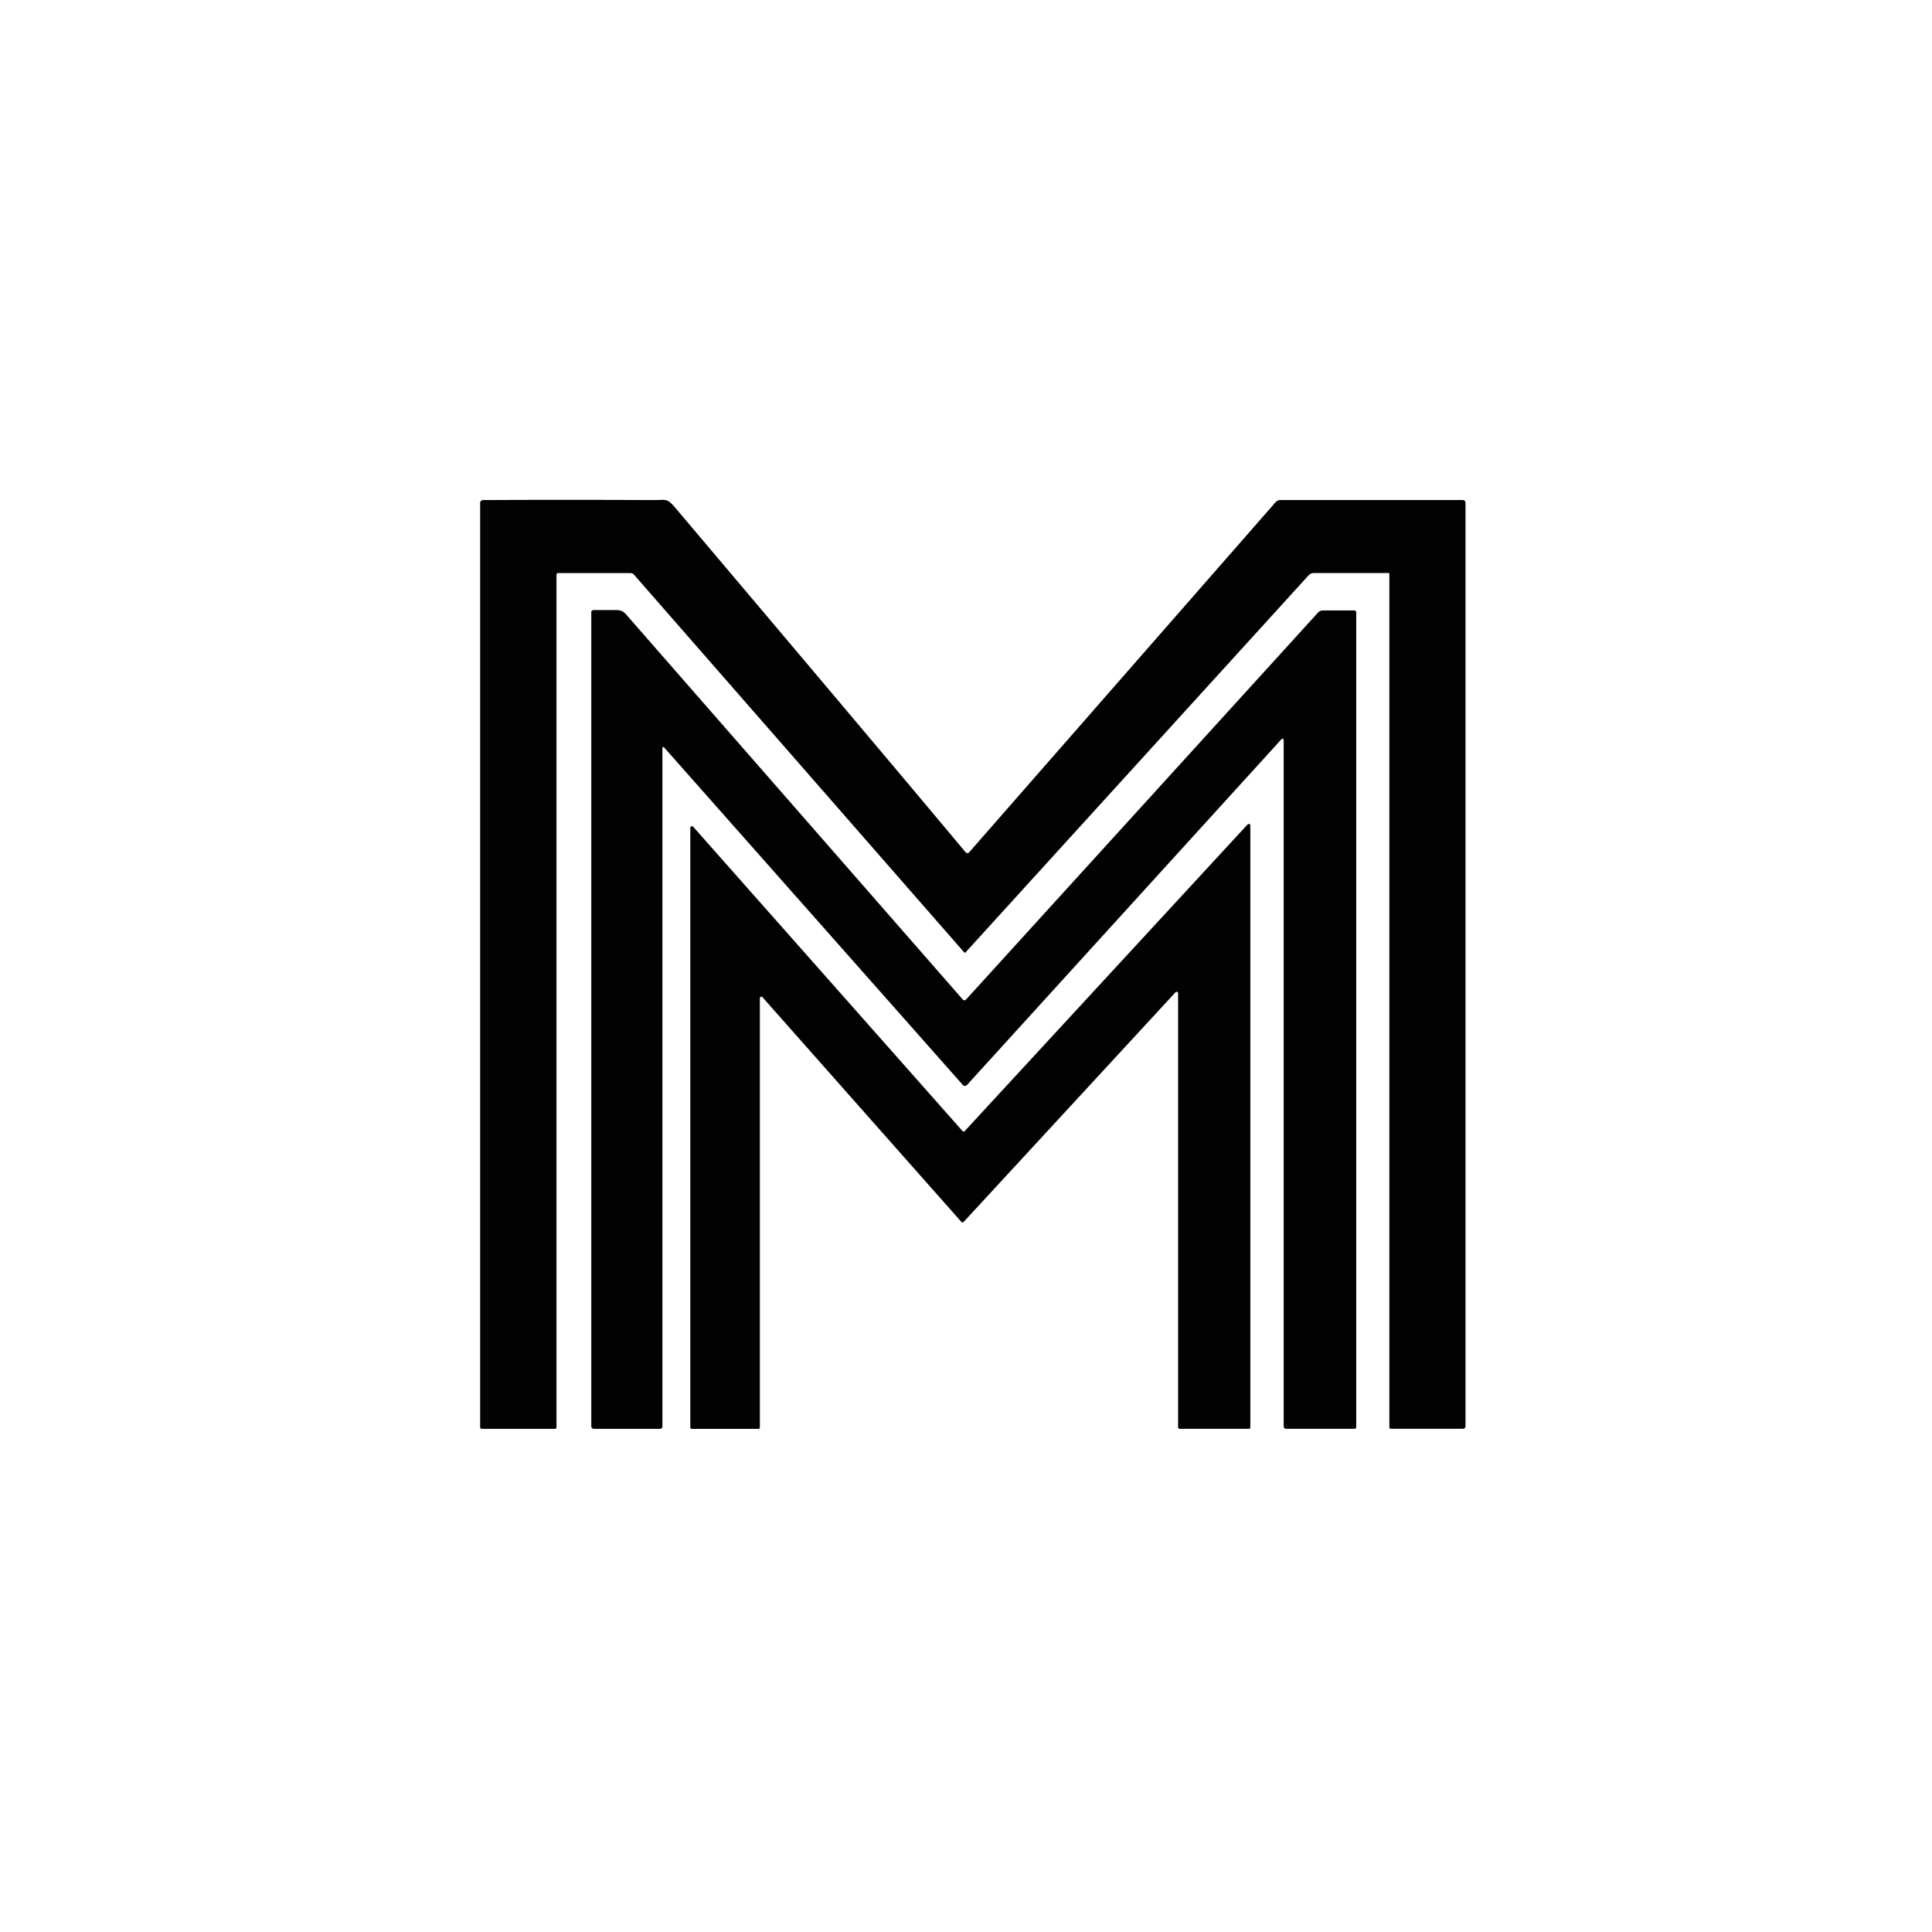 <?xml version="1.0" encoding="UTF-8" standalone="no"?>
<!DOCTYPE svg PUBLIC "-//W3C//DTD SVG 1.1//EN" "http://www.w3.org/Graphics/SVG/1.1/DTD/svg11.dtd">
<svg xmlns="http://www.w3.org/2000/svg" version="1.1" viewBox="0.00 0.00 400.00 400.00">
<rect x="0.00" y="0.00" width="400.00" height="400.00" fill="#333333" stroke="none"/>
<g stroke-width="2.00" fill="none" stroke-linecap="butt">
<path stroke="#818181" vector-effect="non-scaling-stroke" d="
  M 287.96 295.80
  L 302.90 295.80
  A 0.50 0.50 0.0 0 0 303.40 295.30
  L 303.40 104.08
  A 0.56 0.55 0.0 0 0 302.84 103.53
  L 265.14 103.53
  A 1.41 1.41 0.0 0 0 264.09 104.00
  L 200.67 176.46
  A 0.51 0.51 0.0 0 1 199.90 176.45
  Q 181.53 154.47 139.71 105.03
  C 138.06 103.08 137.70 103.55 135.49 103.54
  Q 116.22 103.45 99.98 103.54
  A 0.56 0.55 -0.5 0 0 99.43 104.09
  L 99.43 295.49
  A 0.34 0.33 -0.0 0 0 99.77 295.82
  L 114.87 295.82
  A 0.34 0.34 0.0 0 0 115.21 295.48
  L 115.21 118.95
  A 0.32 0.32 0.0 0 1 115.53 118.63
  L 130.50 118.63
  A 1.04 1.04 0.0 0 1 131.27 118.97
  L 199.63 197.17
  A 0.18 0.17 -44.1 0 0 199.90 197.17
  L 270.89 119.14
  A 1.60 1.57 20.7 0 1 272.07 118.62
  L 287.52 118.62
  A 0.14 0.13 -0.0 0 1 287.66 118.75
  L 287.66 295.49
  A 0.31 0.30 -90.0 0 0 287.96 295.80"
/>
<path stroke="#818181" vector-effect="non-scaling-stroke" d="
  M 137.47 154.70
  L 199.35 224.62
  A 0.57 0.56 -44.0 0 0 200.19 224.63
  L 265.33 153.01
  A 0.26 0.26 0.0 0 1 265.78 153.18
  L 265.78 295.29
  A 0.52 0.52 0.0 0 0 266.30 295.81
  L 280.42 295.81
  A 0.38 0.37 90.0 0 0 280.79 295.43
  L 280.79 126.80
  A 0.41 0.41 0.0 0 0 280.38 126.39
  L 273.96 126.39
  A 1.52 1.50 -68.5 0 0 272.85 126.88
  L 200.00 206.97
  A 0.45 0.45 0.0 0 1 199.33 206.96
  L 129.53 127.12
  A 2.31 2.31 0.0 0 0 127.79 126.33
  L 122.85 126.33
  A 0.43 0.42 90.0 0 0 122.43 126.76
  L 122.43 295.25
  A 0.57 0.56 -90.0 0 0 122.99 295.82
  L 136.63 295.82
  A 0.51 0.51 0.0 0 0 137.14 295.31
  L 137.14 154.82
  A 0.19 0.19 0.0 0 1 137.47 154.70"
/>
<path stroke="#818181" vector-effect="non-scaling-stroke" d="
  M 199.04 252.96
  A 0.32 0.32 0.0 0 0 199.51 252.97
  L 243.37 205.43
  A 0.32 0.32 0.0 0 1 243.93 205.65
  L 243.93 295.49
  A 0.32 0.32 0.0 0 0 244.25 295.81
  L 258.54 295.81
  A 0.32 0.32 0.0 0 0 258.86 295.49
  L 258.86 170.93
  A 0.32 0.32 0.0 0 0 258.30 170.71
  L 199.74 234.19
  A 0.32 0.32 0.0 0 1 199.27 234.18
  L 143.50 171.17
  A 0.32 0.32 0.0 0 0 142.94 171.38
  L 142.94 295.51
  A 0.32 0.32 0.0 0 0 143.26 295.83
  L 156.99 295.83
  A 0.32 0.32 0.0 0 0 157.31 295.51
  L 157.31 206.66
  A 0.32 0.32 0.0 0 1 157.87 206.45
  L 199.04 252.96"
/>
</g>
<path fill="#ffffff" d="
  M 400.00 0.00
  L 400.00 400.00
  L 0.00 400.00
  L 0.00 0.00
  L 400.00 0.00
  Z
  M 287.96 295.80
  L 302.90 295.80
  A 0.50 0.50 0.0 0 0 303.40 295.30
  L 303.40 104.08
  A 0.56 0.55 0.0 0 0 302.84 103.53
  L 265.14 103.53
  A 1.41 1.41 0.0 0 0 264.09 104.00
  L 200.67 176.46
  A 0.51 0.51 0.0 0 1 199.90 176.45
  Q 181.53 154.47 139.71 105.03
  C 138.06 103.08 137.70 103.55 135.49 103.54
  Q 116.22 103.45 99.98 103.54
  A 0.56 0.55 -0.5 0 0 99.43 104.09
  L 99.43 295.49
  A 0.34 0.33 -0.0 0 0 99.77 295.82
  L 114.87 295.82
  A 0.34 0.34 0.0 0 0 115.21 295.48
  L 115.21 118.95
  A 0.32 0.32 0.0 0 1 115.53 118.63
  L 130.50 118.63
  A 1.04 1.04 0.0 0 1 131.27 118.97
  L 199.63 197.17
  A 0.18 0.17 -44.1 0 0 199.90 197.17
  L 270.89 119.14
  A 1.60 1.57 20.7 0 1 272.07 118.62
  L 287.52 118.62
  A 0.14 0.13 -0.0 0 1 287.66 118.75
  L 287.66 295.49
  A 0.31 0.30 -90.0 0 0 287.96 295.80
  Z
  M 137.47 154.70
  L 199.35 224.62
  A 0.57 0.56 -44.0 0 0 200.19 224.63
  L 265.33 153.01
  A 0.26 0.26 0.0 0 1 265.78 153.18
  L 265.78 295.29
  A 0.52 0.52 0.0 0 0 266.30 295.81
  L 280.42 295.81
  A 0.38 0.37 90.0 0 0 280.79 295.43
  L 280.79 126.80
  A 0.41 0.41 0.0 0 0 280.38 126.39
  L 273.96 126.39
  A 1.52 1.50 -68.5 0 0 272.85 126.88
  L 200.00 206.97
  A 0.45 0.45 0.0 0 1 199.33 206.96
  L 129.53 127.12
  A 2.31 2.31 0.0 0 0 127.79 126.33
  L 122.85 126.33
  A 0.43 0.42 90.0 0 0 122.43 126.76
  L 122.43 295.25
  A 0.57 0.56 -90.0 0 0 122.99 295.82
  L 136.63 295.82
  A 0.51 0.51 0.0 0 0 137.14 295.31
  L 137.14 154.82
  A 0.19 0.19 0.0 0 1 137.47 154.70
  Z
  M 199.04 252.96
  A 0.32 0.32 0.0 0 0 199.51 252.97
  L 243.37 205.43
  A 0.32 0.32 0.0 0 1 243.93 205.65
  L 243.93 295.49
  A 0.32 0.32 0.0 0 0 244.25 295.81
  L 258.54 295.81
  A 0.32 0.32 0.0 0 0 258.86 295.49
  L 258.86 170.93
  A 0.32 0.32 0.0 0 0 258.30 170.71
  L 199.74 234.19
  A 0.32 0.32 0.0 0 1 199.27 234.18
  L 143.50 171.17
  A 0.32 0.32 0.0 0 0 142.94 171.38
  L 142.94 295.51
  A 0.32 0.32 0.0 0 0 143.26 295.83
  L 156.99 295.83
  A 0.32 0.32 0.0 0 0 157.31 295.51
  L 157.31 206.66
  A 0.32 0.32 0.0 0 1 157.87 206.45
  L 199.04 252.96
  Z"
/>
<path fill="#020202" d="
  M 287.96 295.80
  A 0.31 0.30 -90.0 0 1 287.66 295.49
  L 287.66 118.75
  A 0.14 0.13 0.0 0 0 287.52 118.62
  L 272.07 118.62
  A 1.60 1.57 20.7 0 0 270.89 119.14
  L 199.90 197.17
  A 0.18 0.17 -44.1 0 1 199.63 197.17
  L 131.27 118.97
  A 1.04 1.04 0.0 0 0 130.50 118.63
  L 115.53 118.63
  A 0.32 0.32 0.0 0 0 115.21 118.95
  L 115.21 295.48
  A 0.34 0.34 0.0 0 1 114.87 295.82
  L 99.77 295.82
  A 0.34 0.33 -0.0 0 1 99.43 295.49
  L 99.43 104.09
  A 0.56 0.55 -0.5 0 1 99.98 103.54
  Q 116.22 103.45 135.49 103.54
  C 137.70 103.55 138.06 103.08 139.71 105.03
  Q 181.53 154.47 199.90 176.45
  A 0.51 0.51 0.0 0 0 200.67 176.46
  L 264.09 104.00
  A 1.41 1.41 0.0 0 1 265.14 103.53
  L 302.84 103.53
  A 0.56 0.55 -0.0 0 1 303.40 104.08
  L 303.40 295.30
  A 0.50 0.50 0.0 0 1 302.90 295.80
  L 287.96 295.80
  Z"
/>
<path fill="#020202" d="
  M 137.14 154.82
  L 137.14 295.31
  A 0.51 0.51 0.0 0 1 136.63 295.82
  L 122.99 295.82
  A 0.57 0.56 -90.0 0 1 122.43 295.25
  L 122.43 126.76
  A 0.43 0.42 -90.0 0 1 122.85 126.33
  L 127.79 126.33
  A 2.31 2.31 0.0 0 1 129.53 127.12
  L 199.33 206.96
  A 0.45 0.45 0.0 0 0 200.00 206.97
  L 272.85 126.88
  A 1.52 1.50 -68.5 0 1 273.96 126.39
  L 280.38 126.39
  A 0.41 0.41 0.0 0 1 280.79 126.80
  L 280.79 295.43
  A 0.38 0.37 -90.0 0 1 280.42 295.81
  L 266.30 295.81
  A 0.52 0.52 0.0 0 1 265.78 295.29
  L 265.78 153.18
  A 0.26 0.26 0.0 0 0 265.33 153.01
  L 200.19 224.63
  A 0.57 0.56 -44.0 0 1 199.35 224.62
  L 137.47 154.70
  A 0.19 0.19 0.0 0 0 137.14 154.82
  Z"
/>
<path fill="#020202" d="
  M 199.04 252.96
  L 157.87 206.45
  A 0.32 0.32 0.0 0 0 157.31 206.66
  L 157.31 295.51
  A 0.32 0.32 0.0 0 1 156.99 295.83
  L 143.26 295.83
  A 0.32 0.32 0.0 0 1 142.94 295.51
  L 142.94 171.38
  A 0.32 0.32 0.0 0 1 143.50 171.17
  L 199.27 234.18
  A 0.32 0.32 0.0 0 0 199.74 234.19
  L 258.30 170.71
  A 0.32 0.32 0.0 0 1 258.86 170.93
  L 258.86 295.49
  A 0.32 0.32 0.0 0 1 258.54 295.81
  L 244.25 295.81
  A 0.32 0.32 0.0 0 1 243.93 295.49
  L 243.93 205.65
  A 0.32 0.32 0.0 0 0 243.37 205.43
  L 199.51 252.97
  A 0.32 0.32 0.0 0 1 199.04 252.96
  Z"
/>
</svg>

